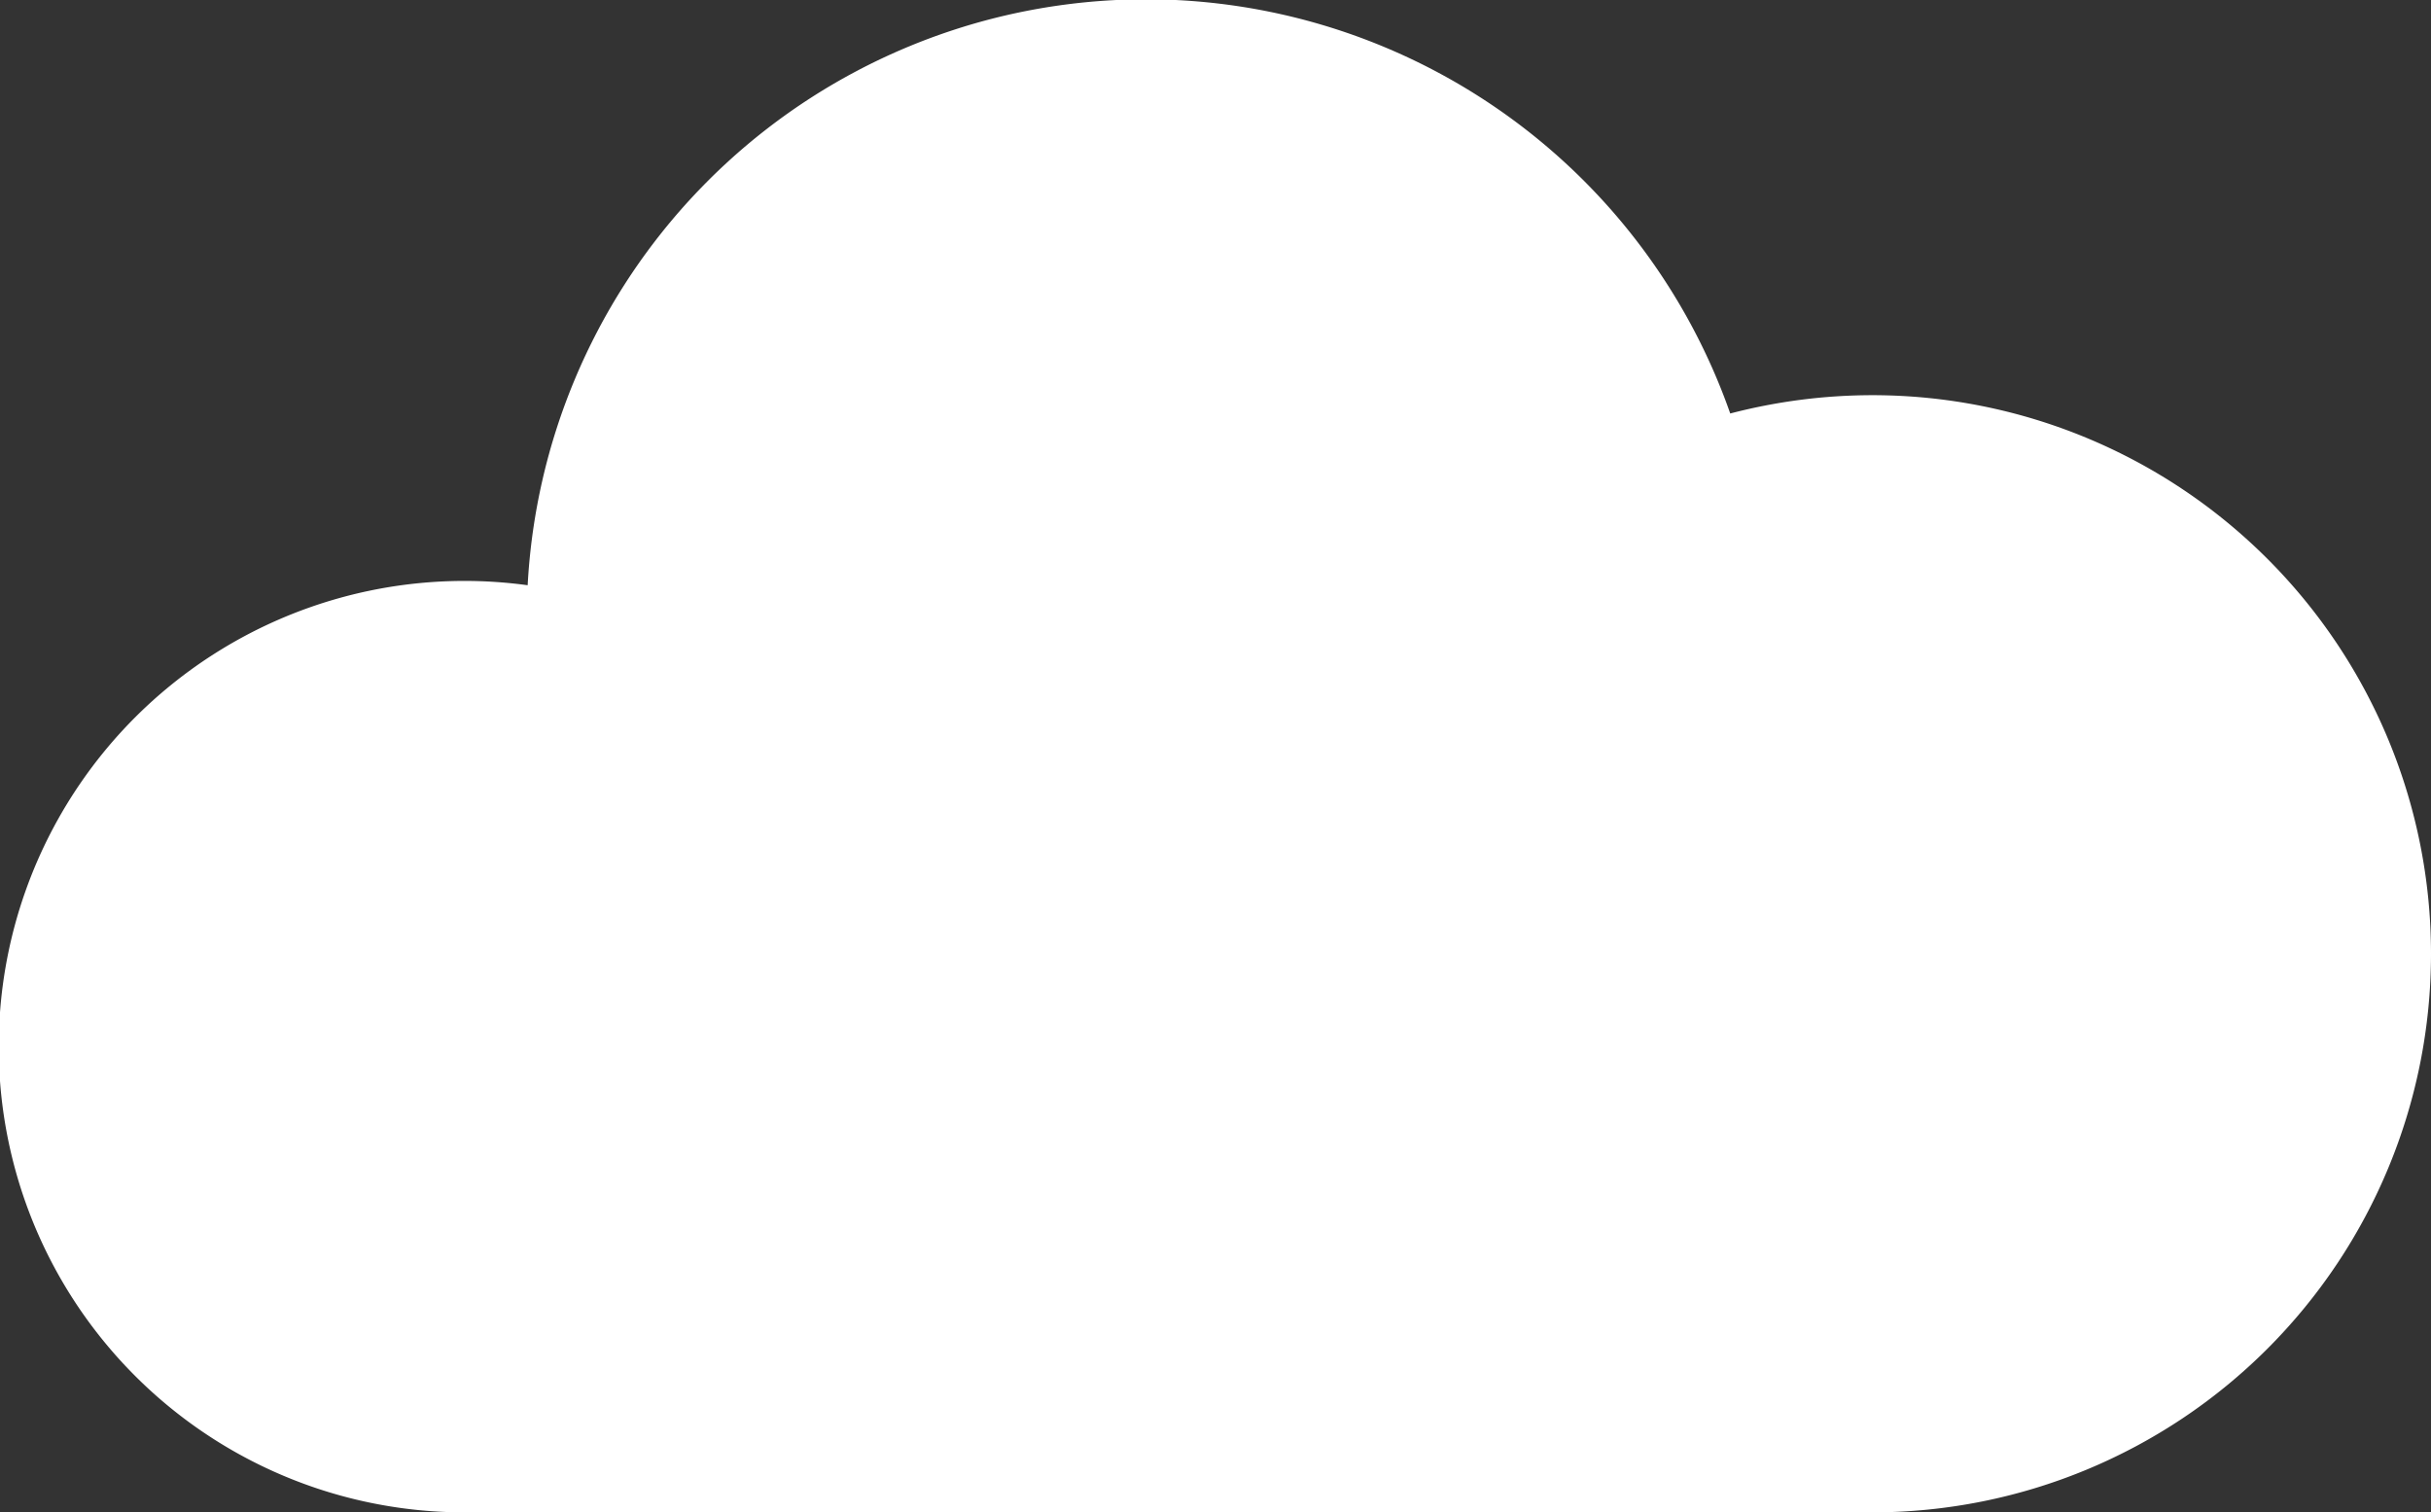<svg id="Wolkig" xmlns="http://www.w3.org/2000/svg" viewBox="0 0 90.3 56.18"><rect x="0" y="0" width="90.3" height="56.18" fill="#333333" stroke="none"/><defs><style>.cls-1{fill:#fff;}</style></defs><title>Wetter-Icon-Wolkig-White</title><path class="cls-1" d="M84.4,51.59a20.94,20.94,0,0,0-5.28.68,23,23,0,0,0-44.67,6.38,17.3,17.3,0,1,0-2.3,34.44H84.4a20.75,20.75,0,0,0,0-41.5Z" transform="translate(-14.85 -36.91)"/></svg>